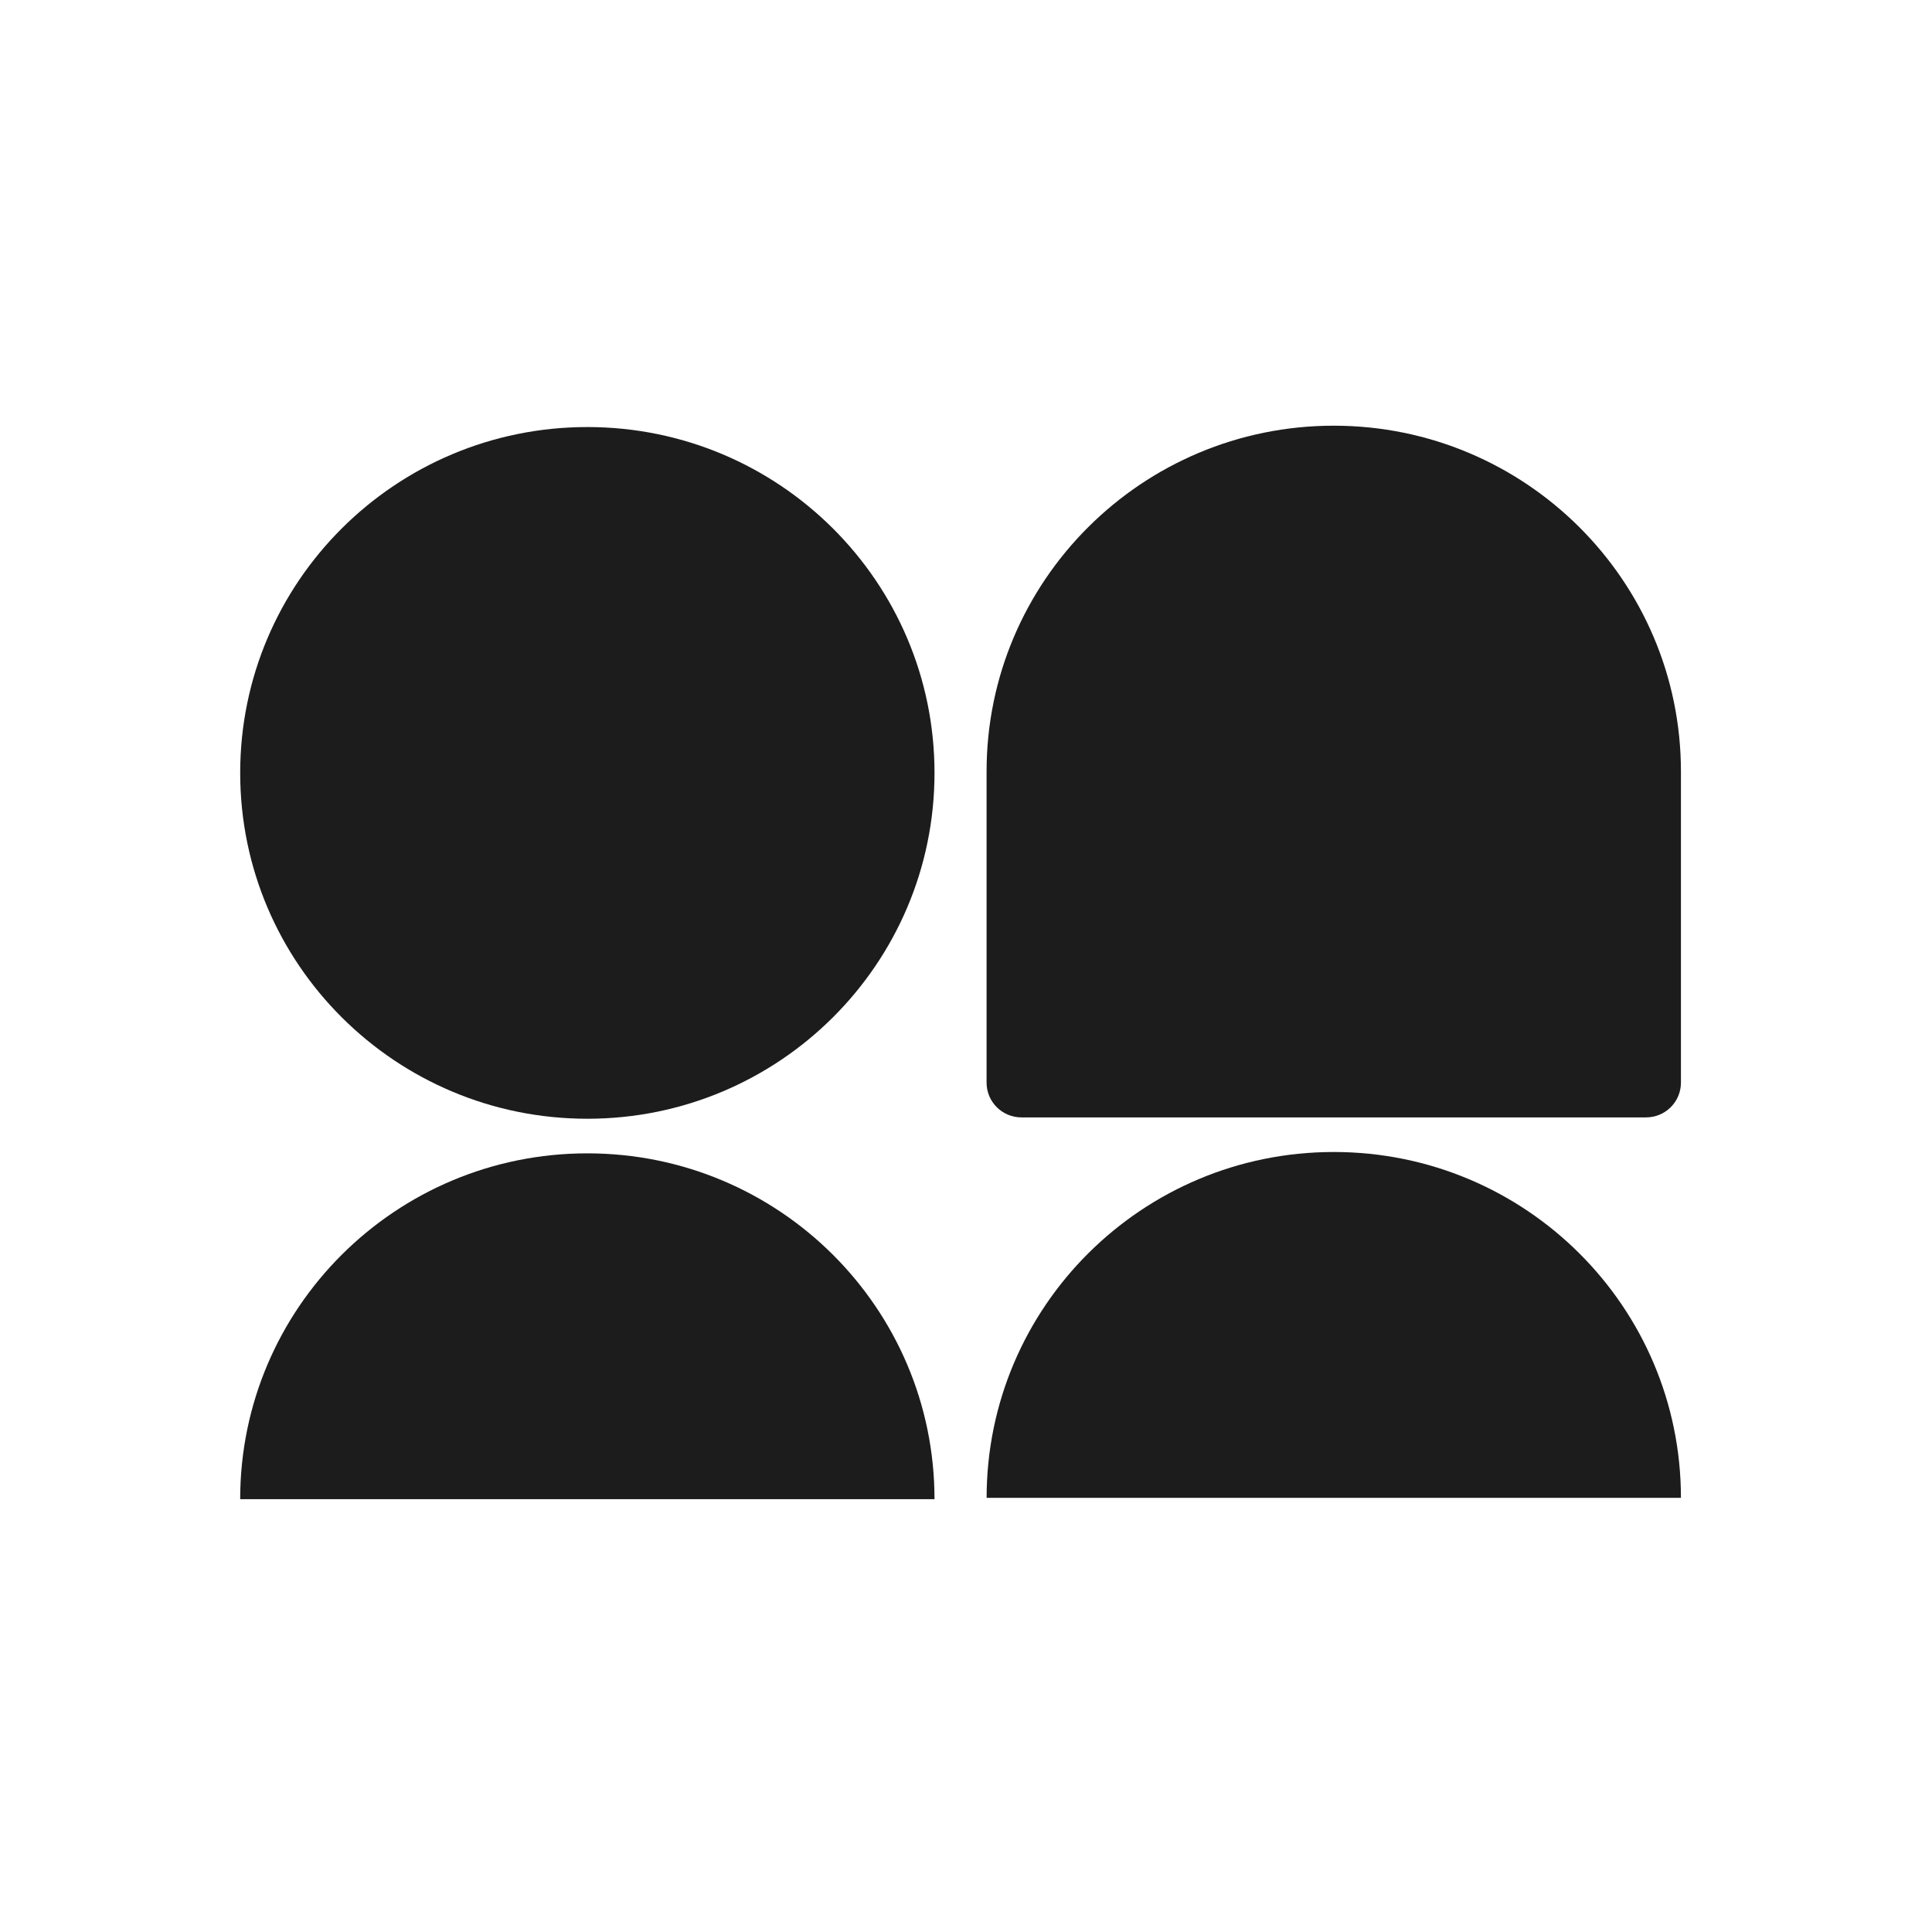 <svg width="177" height="177" viewBox="0 0 177 177" fill="none" xmlns="http://www.w3.org/2000/svg">
<path d="M53.81 102.494C71.375 102.494 85.615 88.308 85.615 70.809C85.615 53.31 71.375 39.124 53.81 39.124C36.244 39.124 22.005 53.31 22.005 70.809C22.005 88.308 36.244 102.494 53.81 102.494Z" fill="#1C1C1C"></path>
<path d="M22.004 137.348C22.004 119.849 36.244 105.664 53.809 105.664C71.375 105.664 85.614 119.849 85.614 137.348H22H22.004Z" fill="#1C1C1C"></path>
<path d="M122.194 39C139.747 39 153.999 53.199 153.999 70.685V99.187C153.999 100.944 152.569 102.37 150.805 102.37H93.579C91.815 102.37 90.385 100.944 90.385 99.187V70.685C90.385 53.199 104.637 39 122.19 39H122.194Z" fill="#1C1C1C"></path>
<path d="M90.389 137.224C90.389 119.725 104.629 105.54 122.194 105.54C139.76 105.54 153.999 119.725 153.999 137.224H90.385H90.389Z" fill="#1C1C1C"></path>
</svg>
